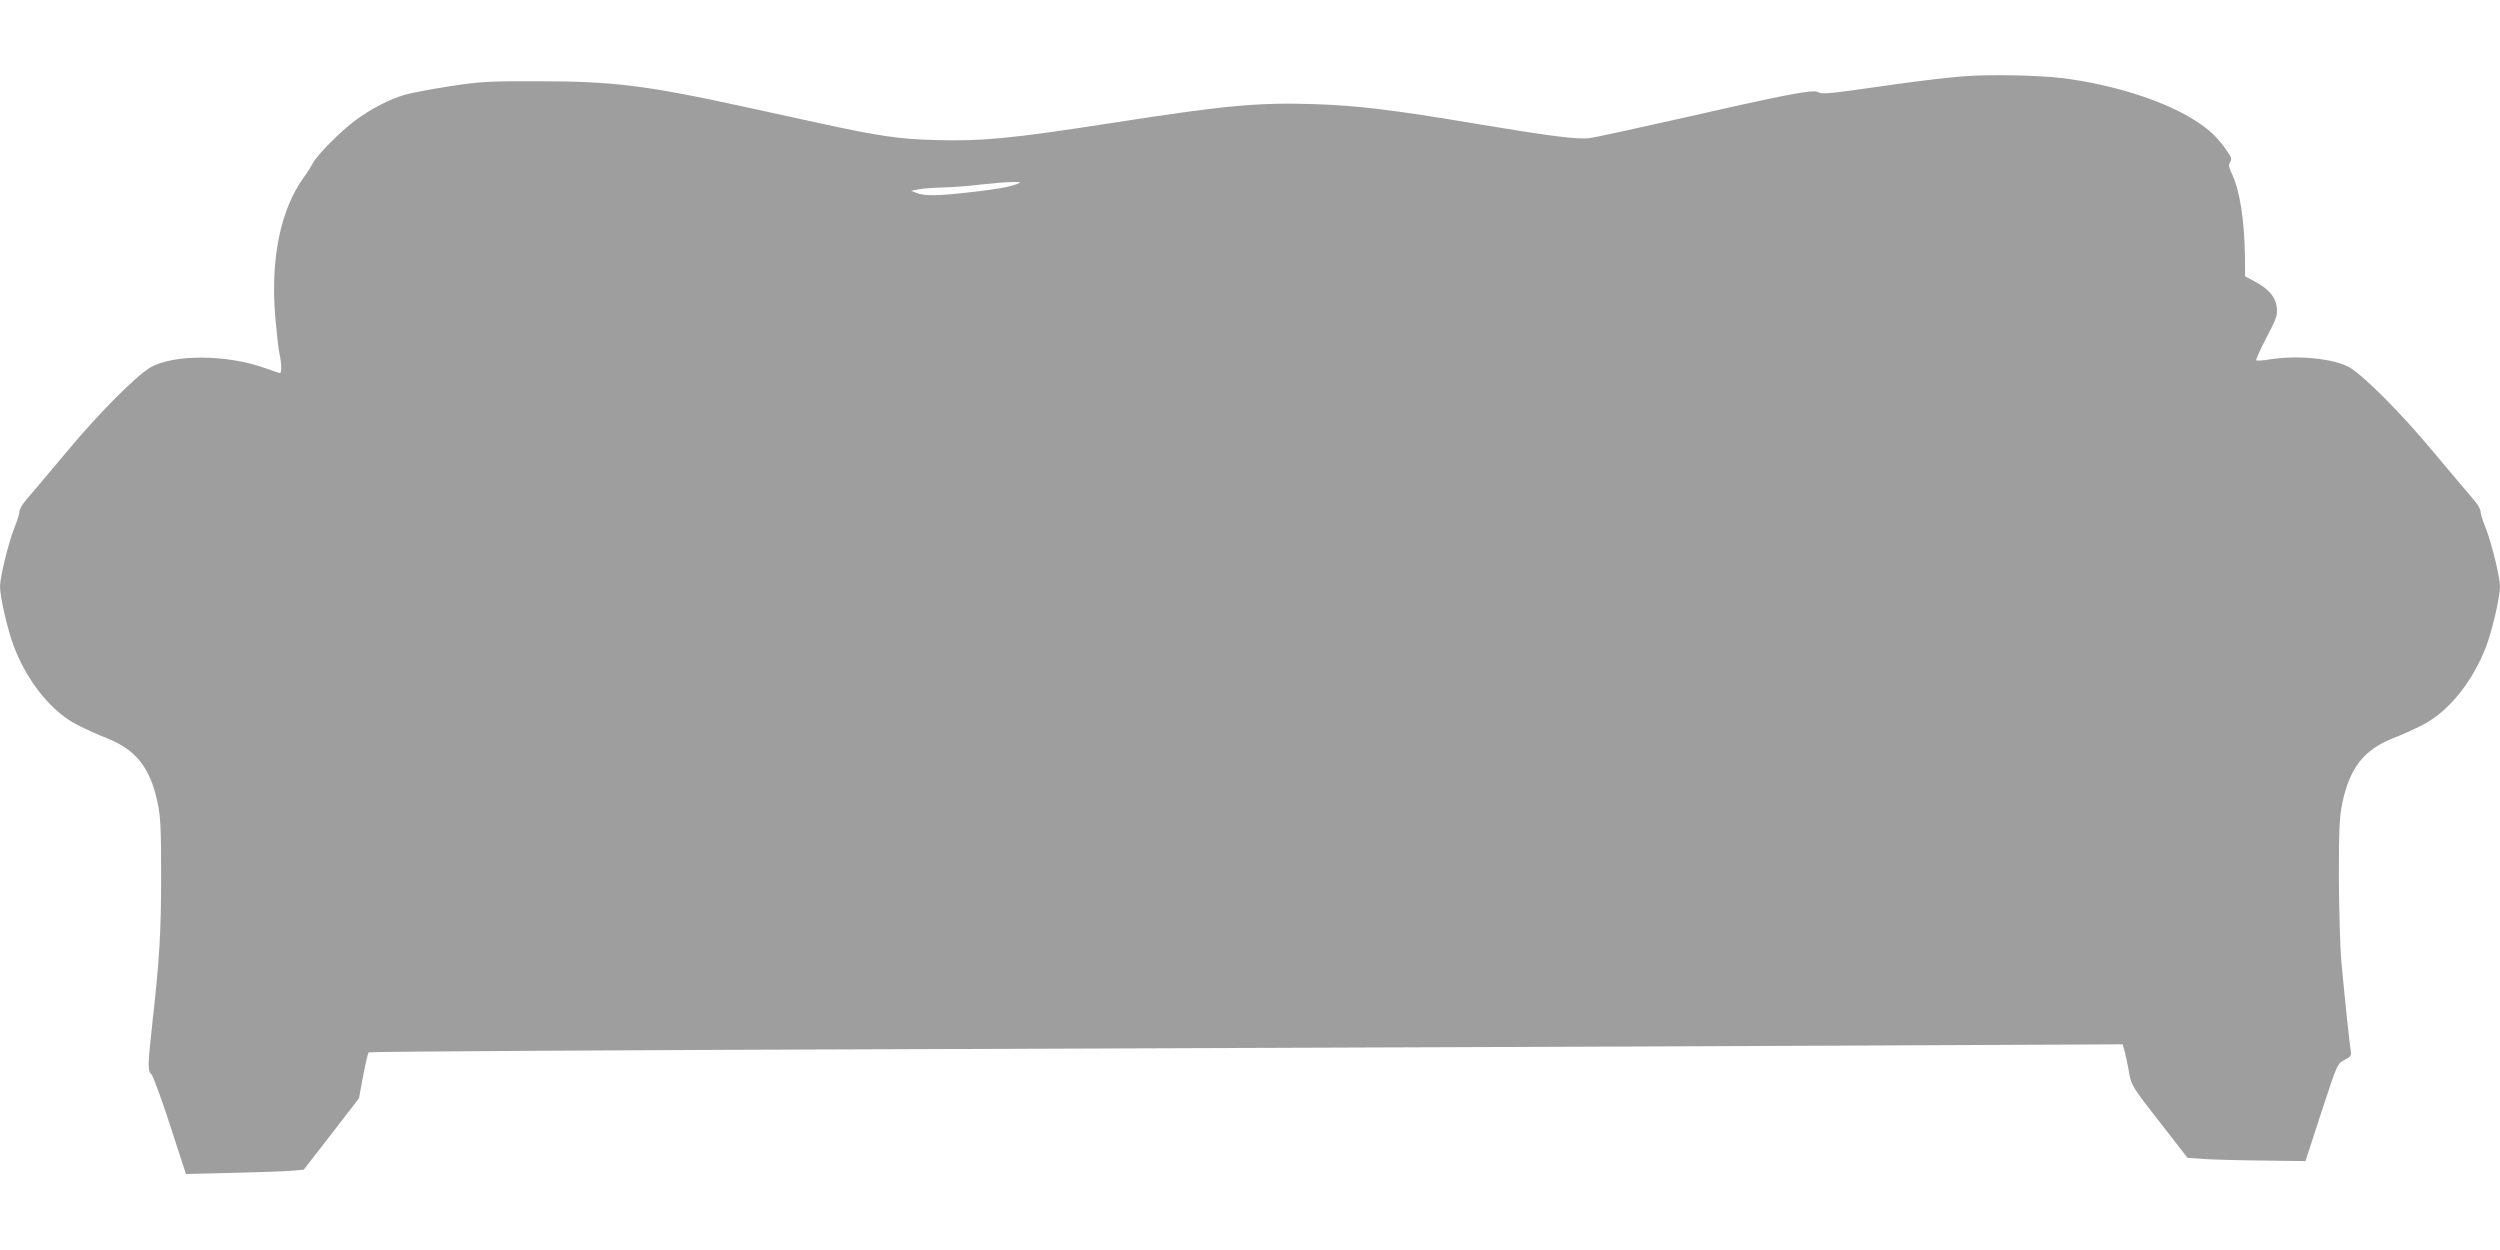 <?xml version="1.0" standalone="no"?>
<!DOCTYPE svg PUBLIC "-//W3C//DTD SVG 20010904//EN"
 "http://www.w3.org/TR/2001/REC-SVG-20010904/DTD/svg10.dtd">
<svg version="1.0" xmlns="http://www.w3.org/2000/svg"
 width="1280pt" height="640pt" viewBox="0 0 1280 640"
 preserveAspectRatio="xMidYMid meet">
<g transform="translate(0,640) scale(0.1,-0.1)"
fill="#9e9e9e" stroke="none">
<path d="M10048 6009 c-64 -5 -211 -22 -325 -38 -379 -54 -392 -55 -416 -42
-27 14 -174 -15 -741 -144 -209 -47 -401 -89 -426 -92 -65 -8 -203 10 -575 72
-440 74 -618 95 -840 102 -287 9 -456 -7 -1035 -97 -514 -80 -666 -94 -902
-87 -186 5 -282 19 -596 87 -103 23 -288 63 -412 90 -474 103 -651 124 -1020
124 -260 1 -300 -2 -460 -26 -96 -15 -200 -35 -230 -44 -76 -22 -173 -73 -249
-129 -74 -54 -196 -177 -218 -219 -8 -15 -30 -50 -49 -76 -118 -164 -169 -415
-145 -709 7 -81 16 -165 21 -187 11 -45 13 -104 4 -104 -4 0 -38 11 -76 25
-196 71 -472 72 -589 3 -75 -45 -262 -233 -423 -426 -91 -108 -183 -218 -205
-243 -23 -25 -41 -55 -41 -66 0 -11 -11 -48 -25 -82 -30 -73 -75 -256 -75
-304 0 -54 40 -226 71 -307 70 -182 192 -333 324 -401 39 -20 107 -51 153 -69
149 -59 221 -151 259 -330 15 -70 18 -135 18 -375 0 -289 -9 -435 -46 -763
-23 -209 -23 -236 -4 -252 8 -7 52 -125 96 -262 l81 -249 242 6 c132 3 268 8
301 11 l60 5 142 183 141 183 21 113 c12 63 24 117 29 122 4 4 1339 12 2967
17 1628 6 3647 13 4487 17 l1526 7 11 -39 c5 -21 16 -69 22 -107 12 -65 17
-73 156 -251 l143 -184 82 -6 c46 -3 182 -7 303 -8 l219 -3 81 249 c82 250 82
250 119 269 32 17 36 23 32 46 -6 31 -30 260 -48 456 -7 77 -12 273 -13 435 0
246 3 309 18 380 38 179 110 271 259 330 46 18 115 49 153 69 132 68 254 219
324 401 31 81 71 253 71 307 0 48 -45 231 -75 304 -14 34 -25 71 -25 82 0 11
-18 41 -41 66 -22 25 -114 135 -205 243 -161 193 -348 381 -423 426 -79 46
-264 65 -410 42 -35 -6 -66 -8 -69 -5 -3 3 20 55 52 116 52 99 58 115 53 156
-6 53 -41 94 -115 133 l-47 25 -1 105 c-3 186 -26 333 -66 419 -17 35 -19 47
-9 63 10 15 5 26 -28 71 -49 67 -93 105 -178 156 -158 93 -407 170 -653 201
-125 15 -378 20 -512 9z m-4838 -550 c-38 -16 -112 -29 -250 -44 -152 -18
-230 -19 -267 -3 l-28 11 40 8 c22 4 76 8 120 9 44 1 132 7 195 15 63 7 138
13 165 13 43 1 47 -1 25 -9z"/>
</g>
</svg>
